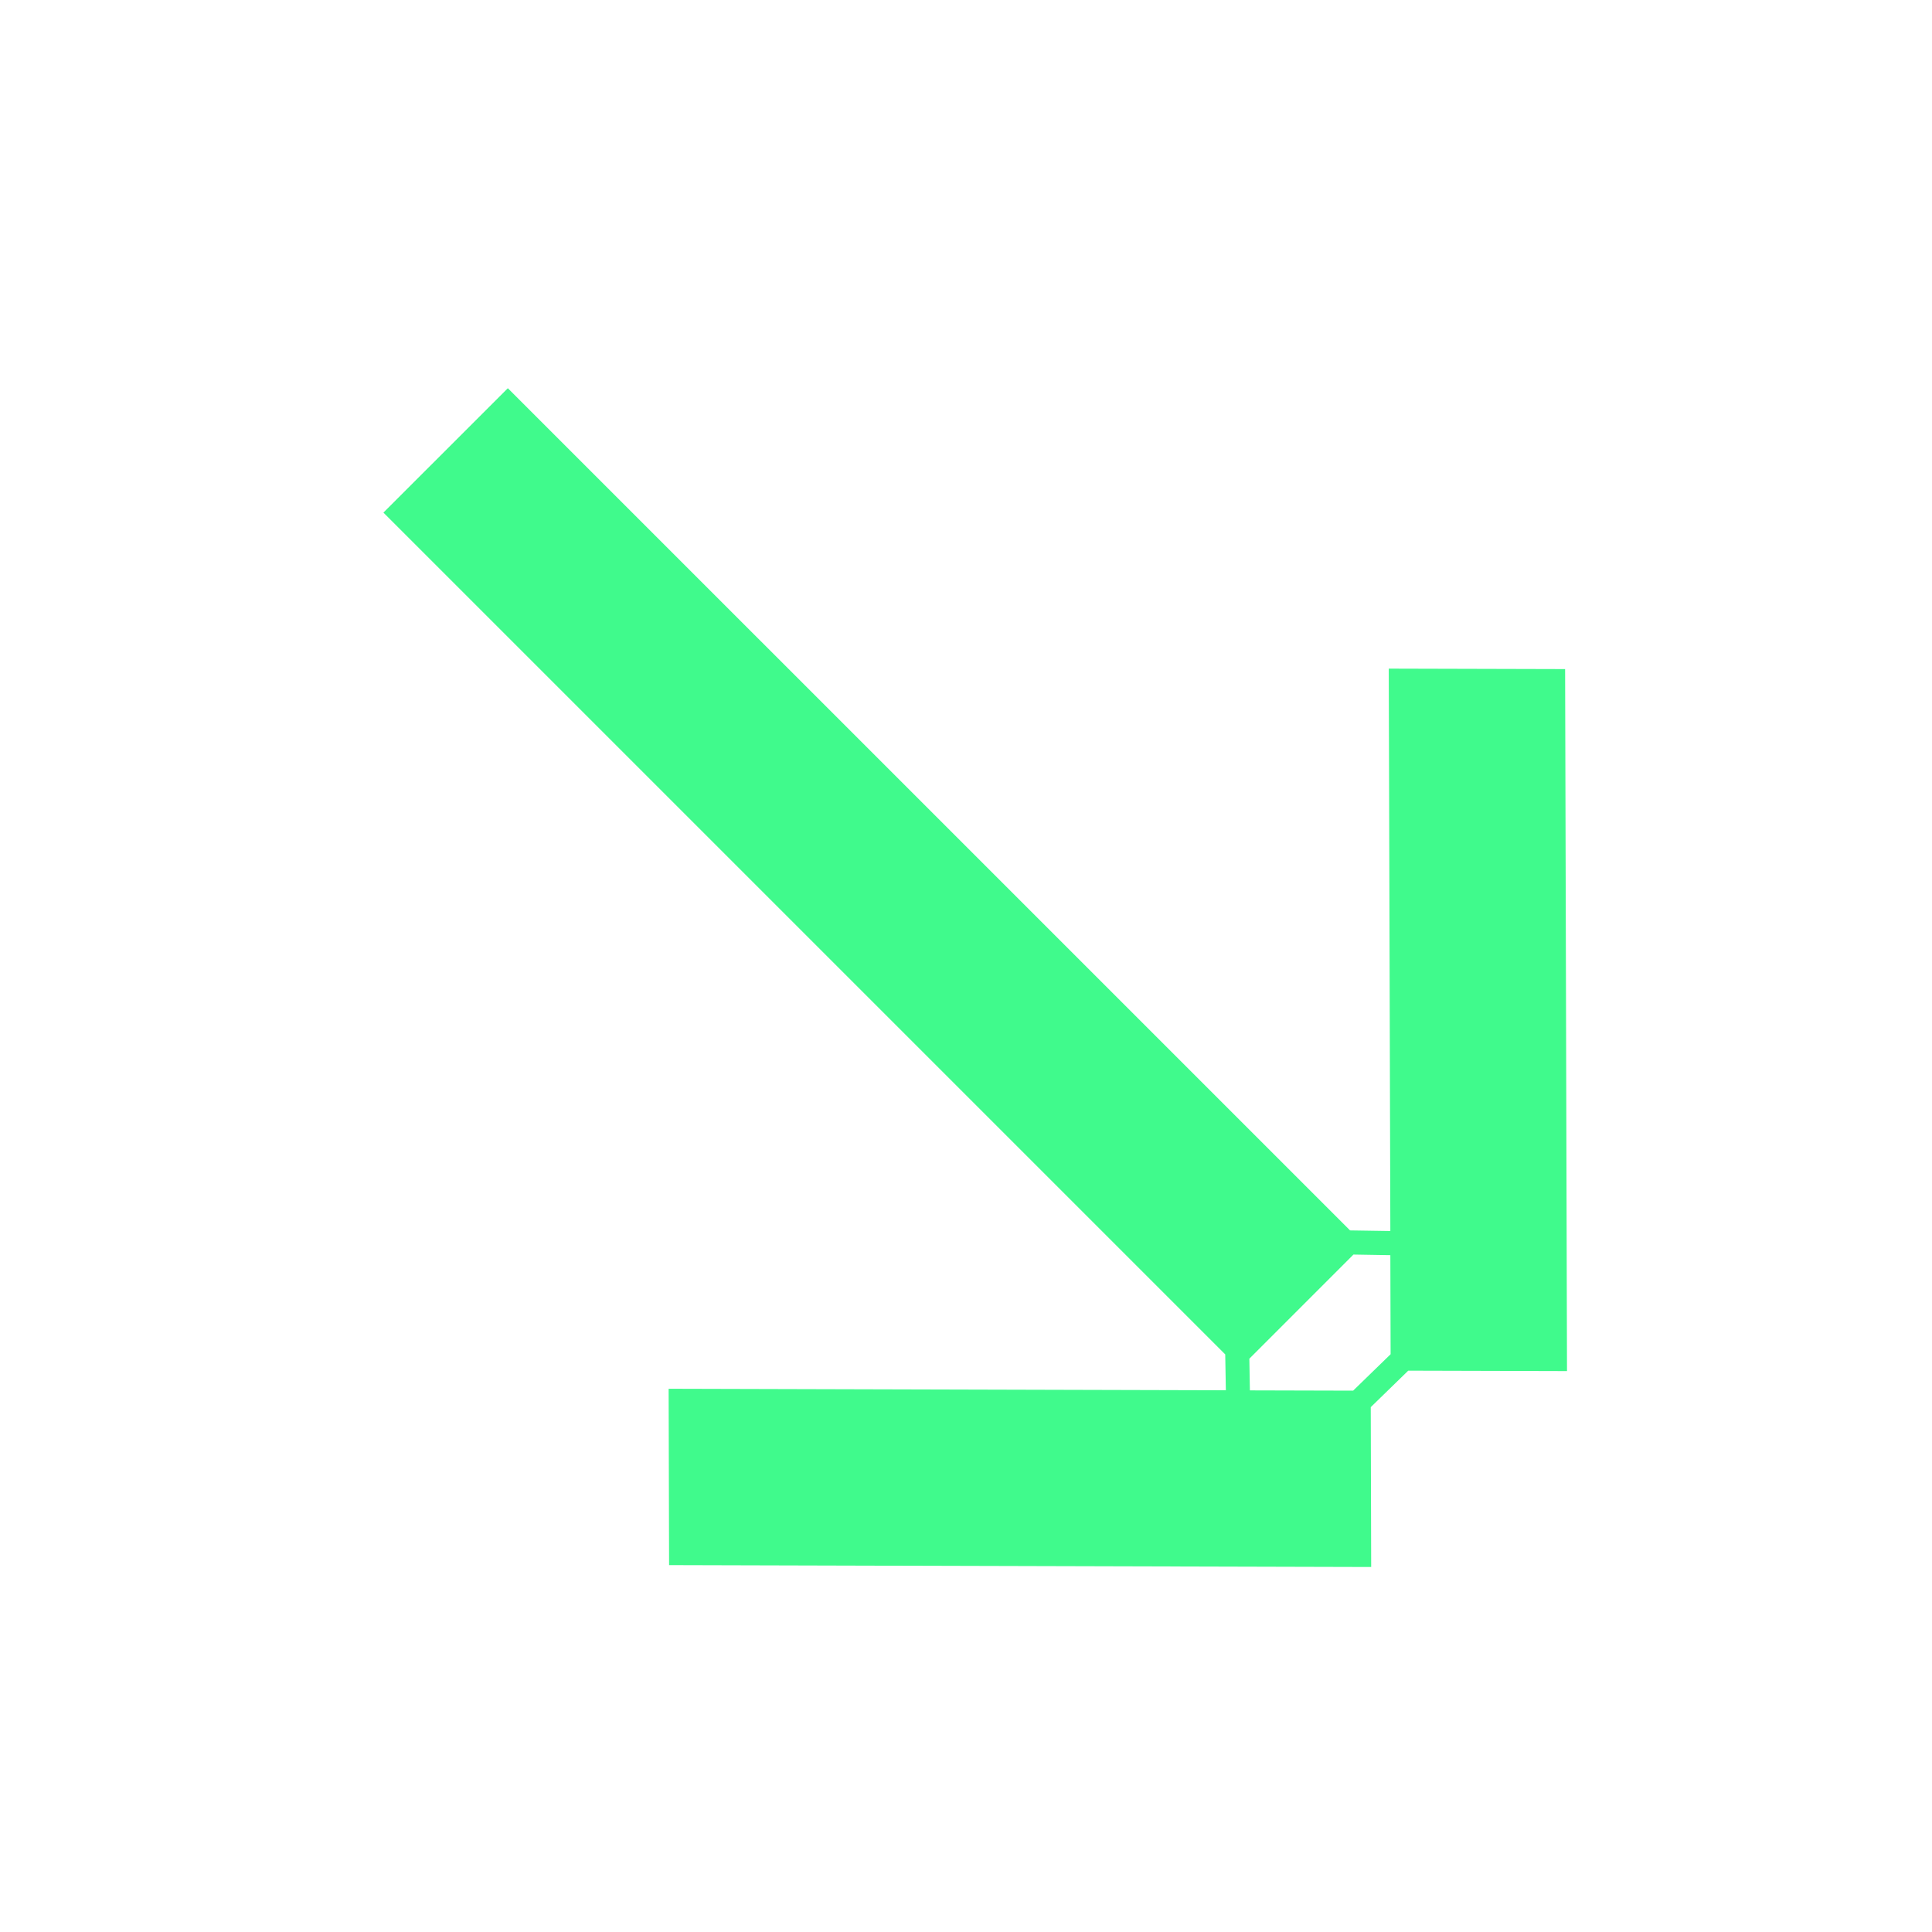 <svg width="50" height="50" viewBox="0 0 50 50" fill="none" xmlns="http://www.w3.org/2000/svg">
<g clip-path="url(#clip0_1350_426)">
<path d="M40.554 35.486L40.505 17.316L35.941 17.304L35.982 31.859L34.939 31.843L13.143 10.047L9.923 13.266L31.709 35.052L31.725 35.98L17.304 35.941L17.316 40.505L35.486 40.554L35.475 36.417L36.445 35.473L40.555 35.484L40.554 35.486ZM32.335 35.161L35.027 32.468L35.982 32.484L35.989 35.047L35.019 35.99L32.347 35.983L32.333 35.162L32.335 35.161Z" fill="#40FA8C"/>
</g>
<defs>
<clipPath id="clip0_1350_426">
<rect width="32.795" height="37.371" fill="white" transform="translate(0 23.189) rotate(-45)"/>
</clipPath>
</defs>
</svg>
